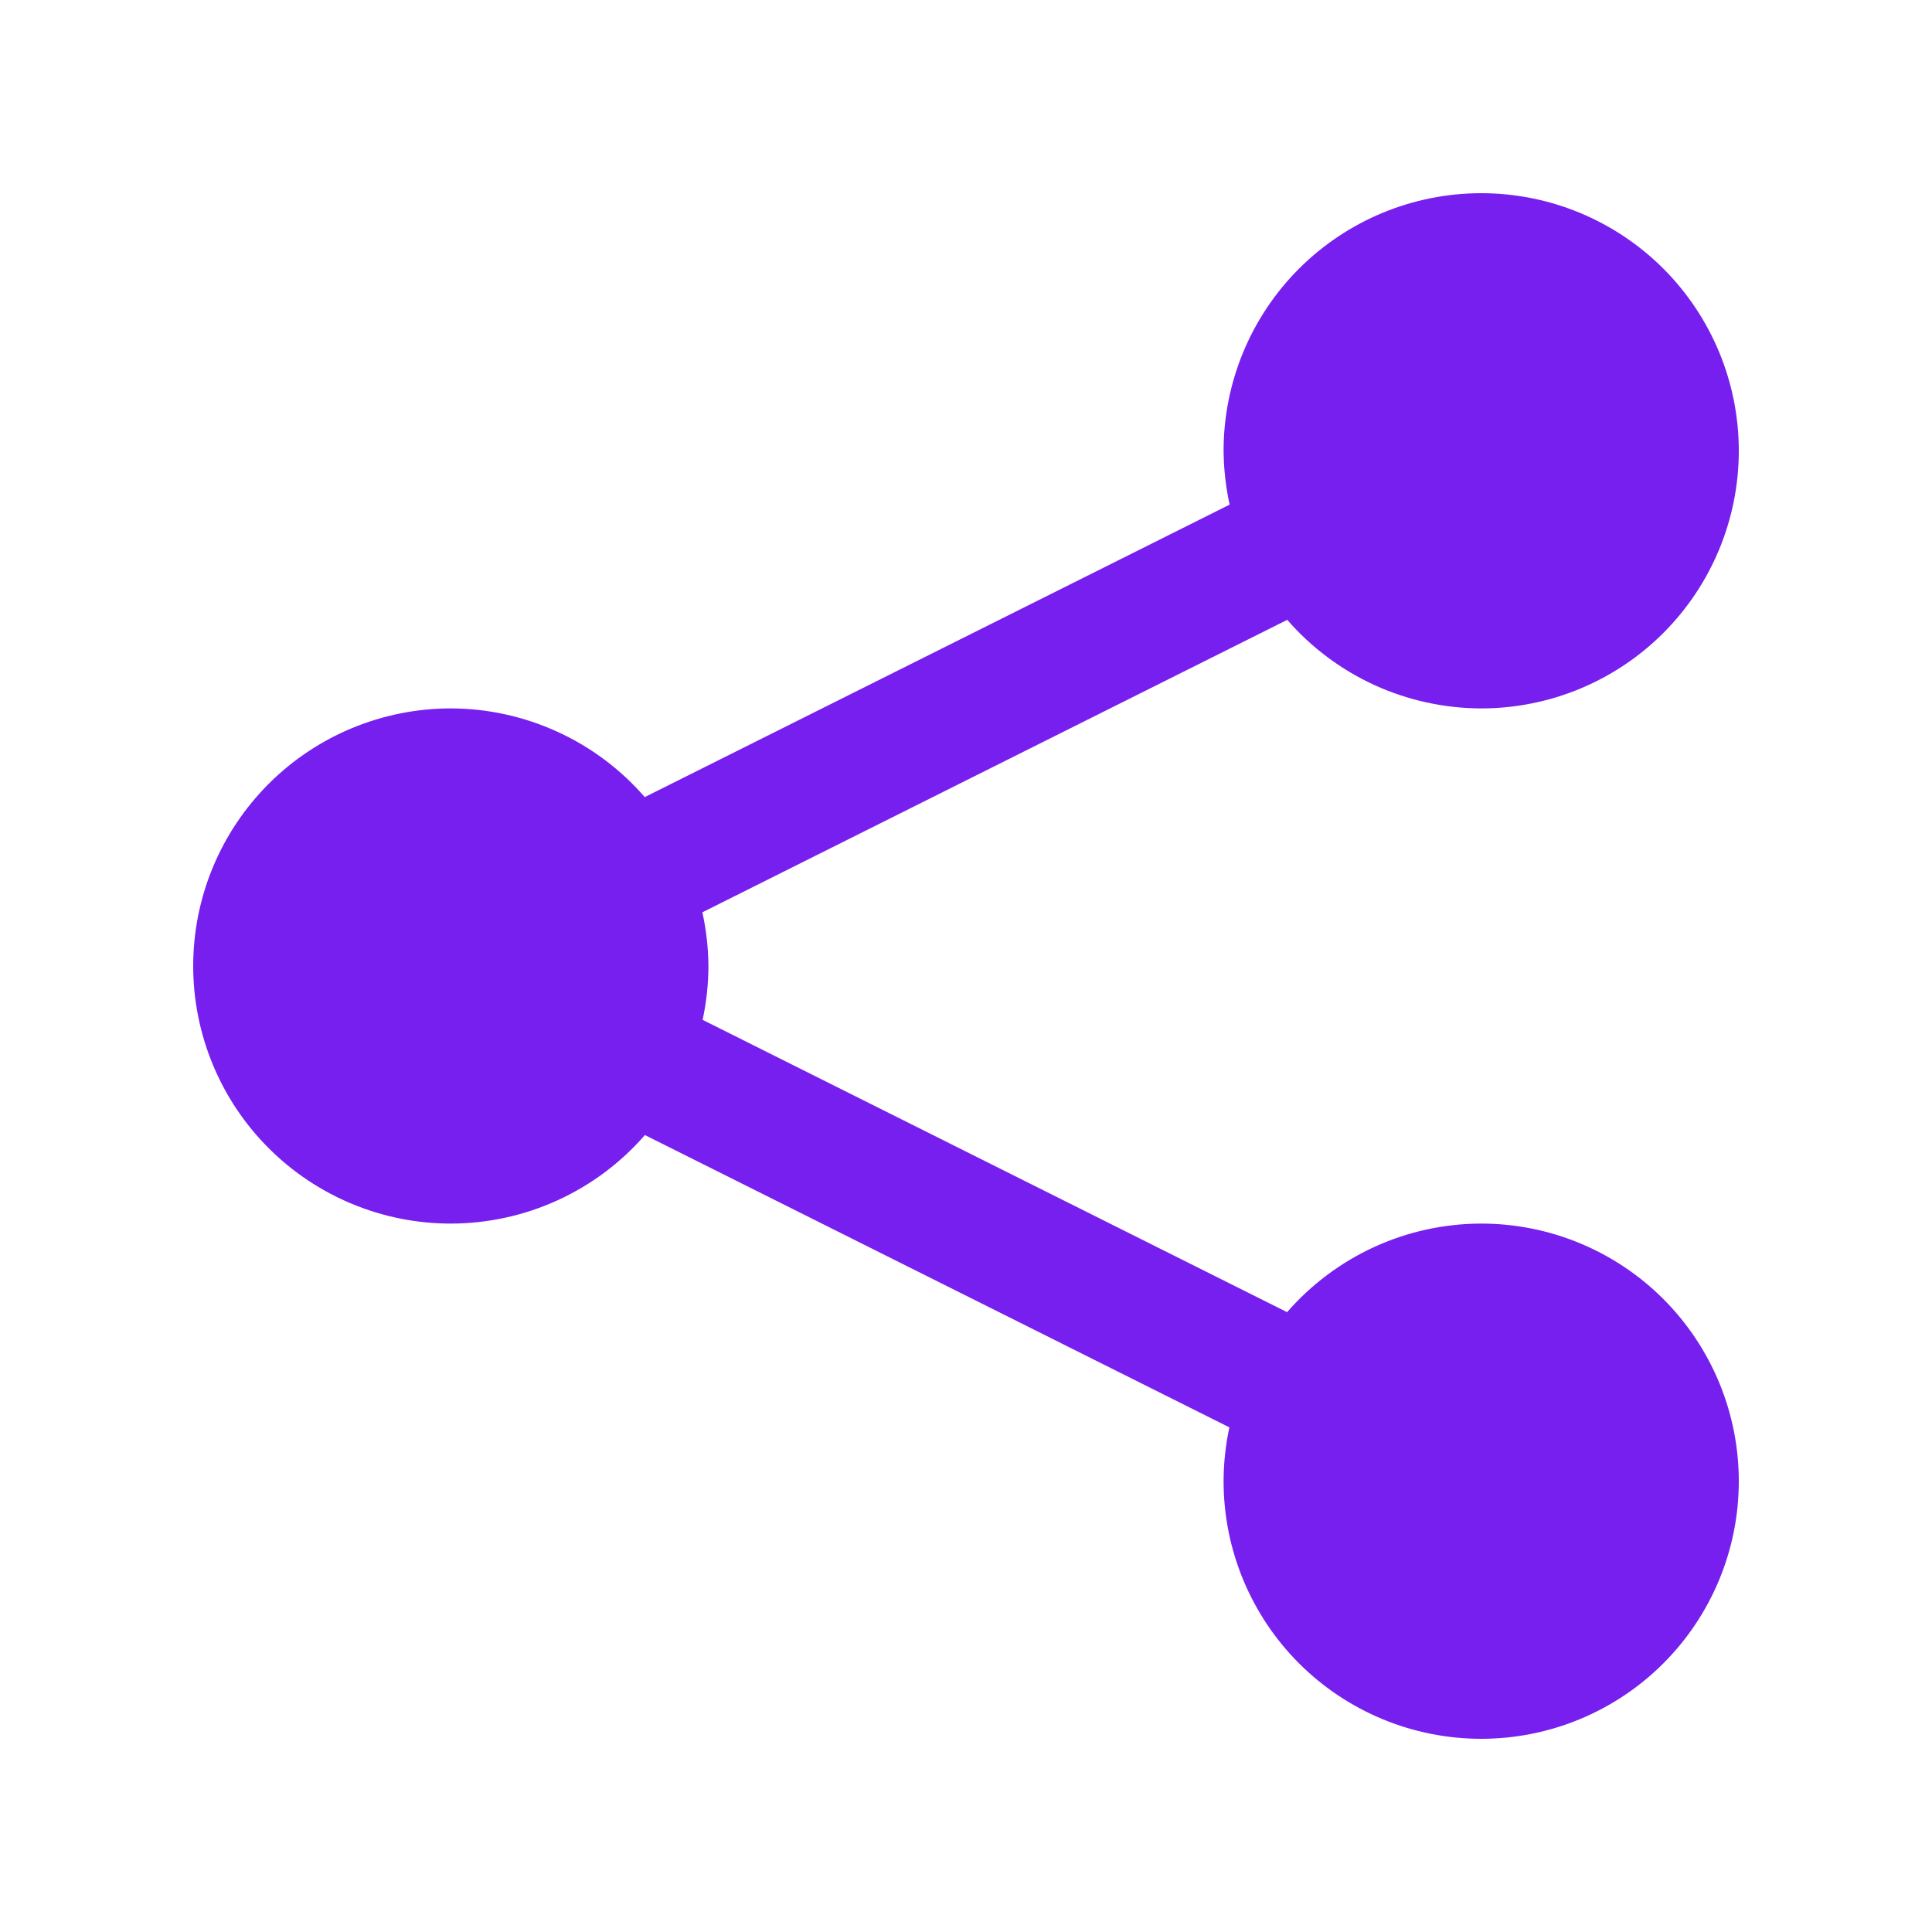 <?xml version="1.0" encoding="UTF-8"?>
<svg xmlns="http://www.w3.org/2000/svg" width="40" height="40" viewBox="0 0 40 40" fill="none">
  <path d="M30.667 4C29.252 4 27.896 4.562 26.895 5.562C25.895 6.562 25.333 7.919 25.333 9.333C25.336 9.708 25.378 10.082 25.458 10.448L13.349 16.503C12.85 15.928 12.233 15.466 11.54 15.15C10.847 14.833 10.095 14.668 9.333 14.667C7.919 14.667 6.562 15.229 5.562 16.229C4.562 17.229 4 18.585 4 20C4 21.415 4.562 22.771 5.562 23.771C6.562 24.771 7.919 25.333 9.333 25.333C10.095 25.332 10.848 25.168 11.541 24.852C12.234 24.536 12.852 24.075 13.352 23.5L25.453 29.552C25.374 29.918 25.334 30.292 25.333 30.667C25.333 32.081 25.895 33.438 26.895 34.438C27.896 35.438 29.252 36 30.667 36C32.081 36 33.438 35.438 34.438 34.438C35.438 33.438 36 32.081 36 30.667C36 29.252 35.438 27.896 34.438 26.895C33.438 25.895 32.081 25.333 30.667 25.333C29.905 25.334 29.152 25.498 28.459 25.814C27.766 26.131 27.148 26.592 26.648 27.167L14.547 21.115C14.626 20.748 14.666 20.375 14.667 20C14.664 19.626 14.622 19.253 14.542 18.888L26.651 12.833C27.151 13.408 27.768 13.869 28.46 14.185C29.153 14.501 29.905 14.665 30.667 14.667C32.081 14.667 33.438 14.105 34.438 13.105C35.438 12.104 36 10.748 36 9.333C36 7.919 35.438 6.562 34.438 5.562C33.438 4.562 32.081 4 30.667 4Z" fill="#771FEE"></path>
</svg>
